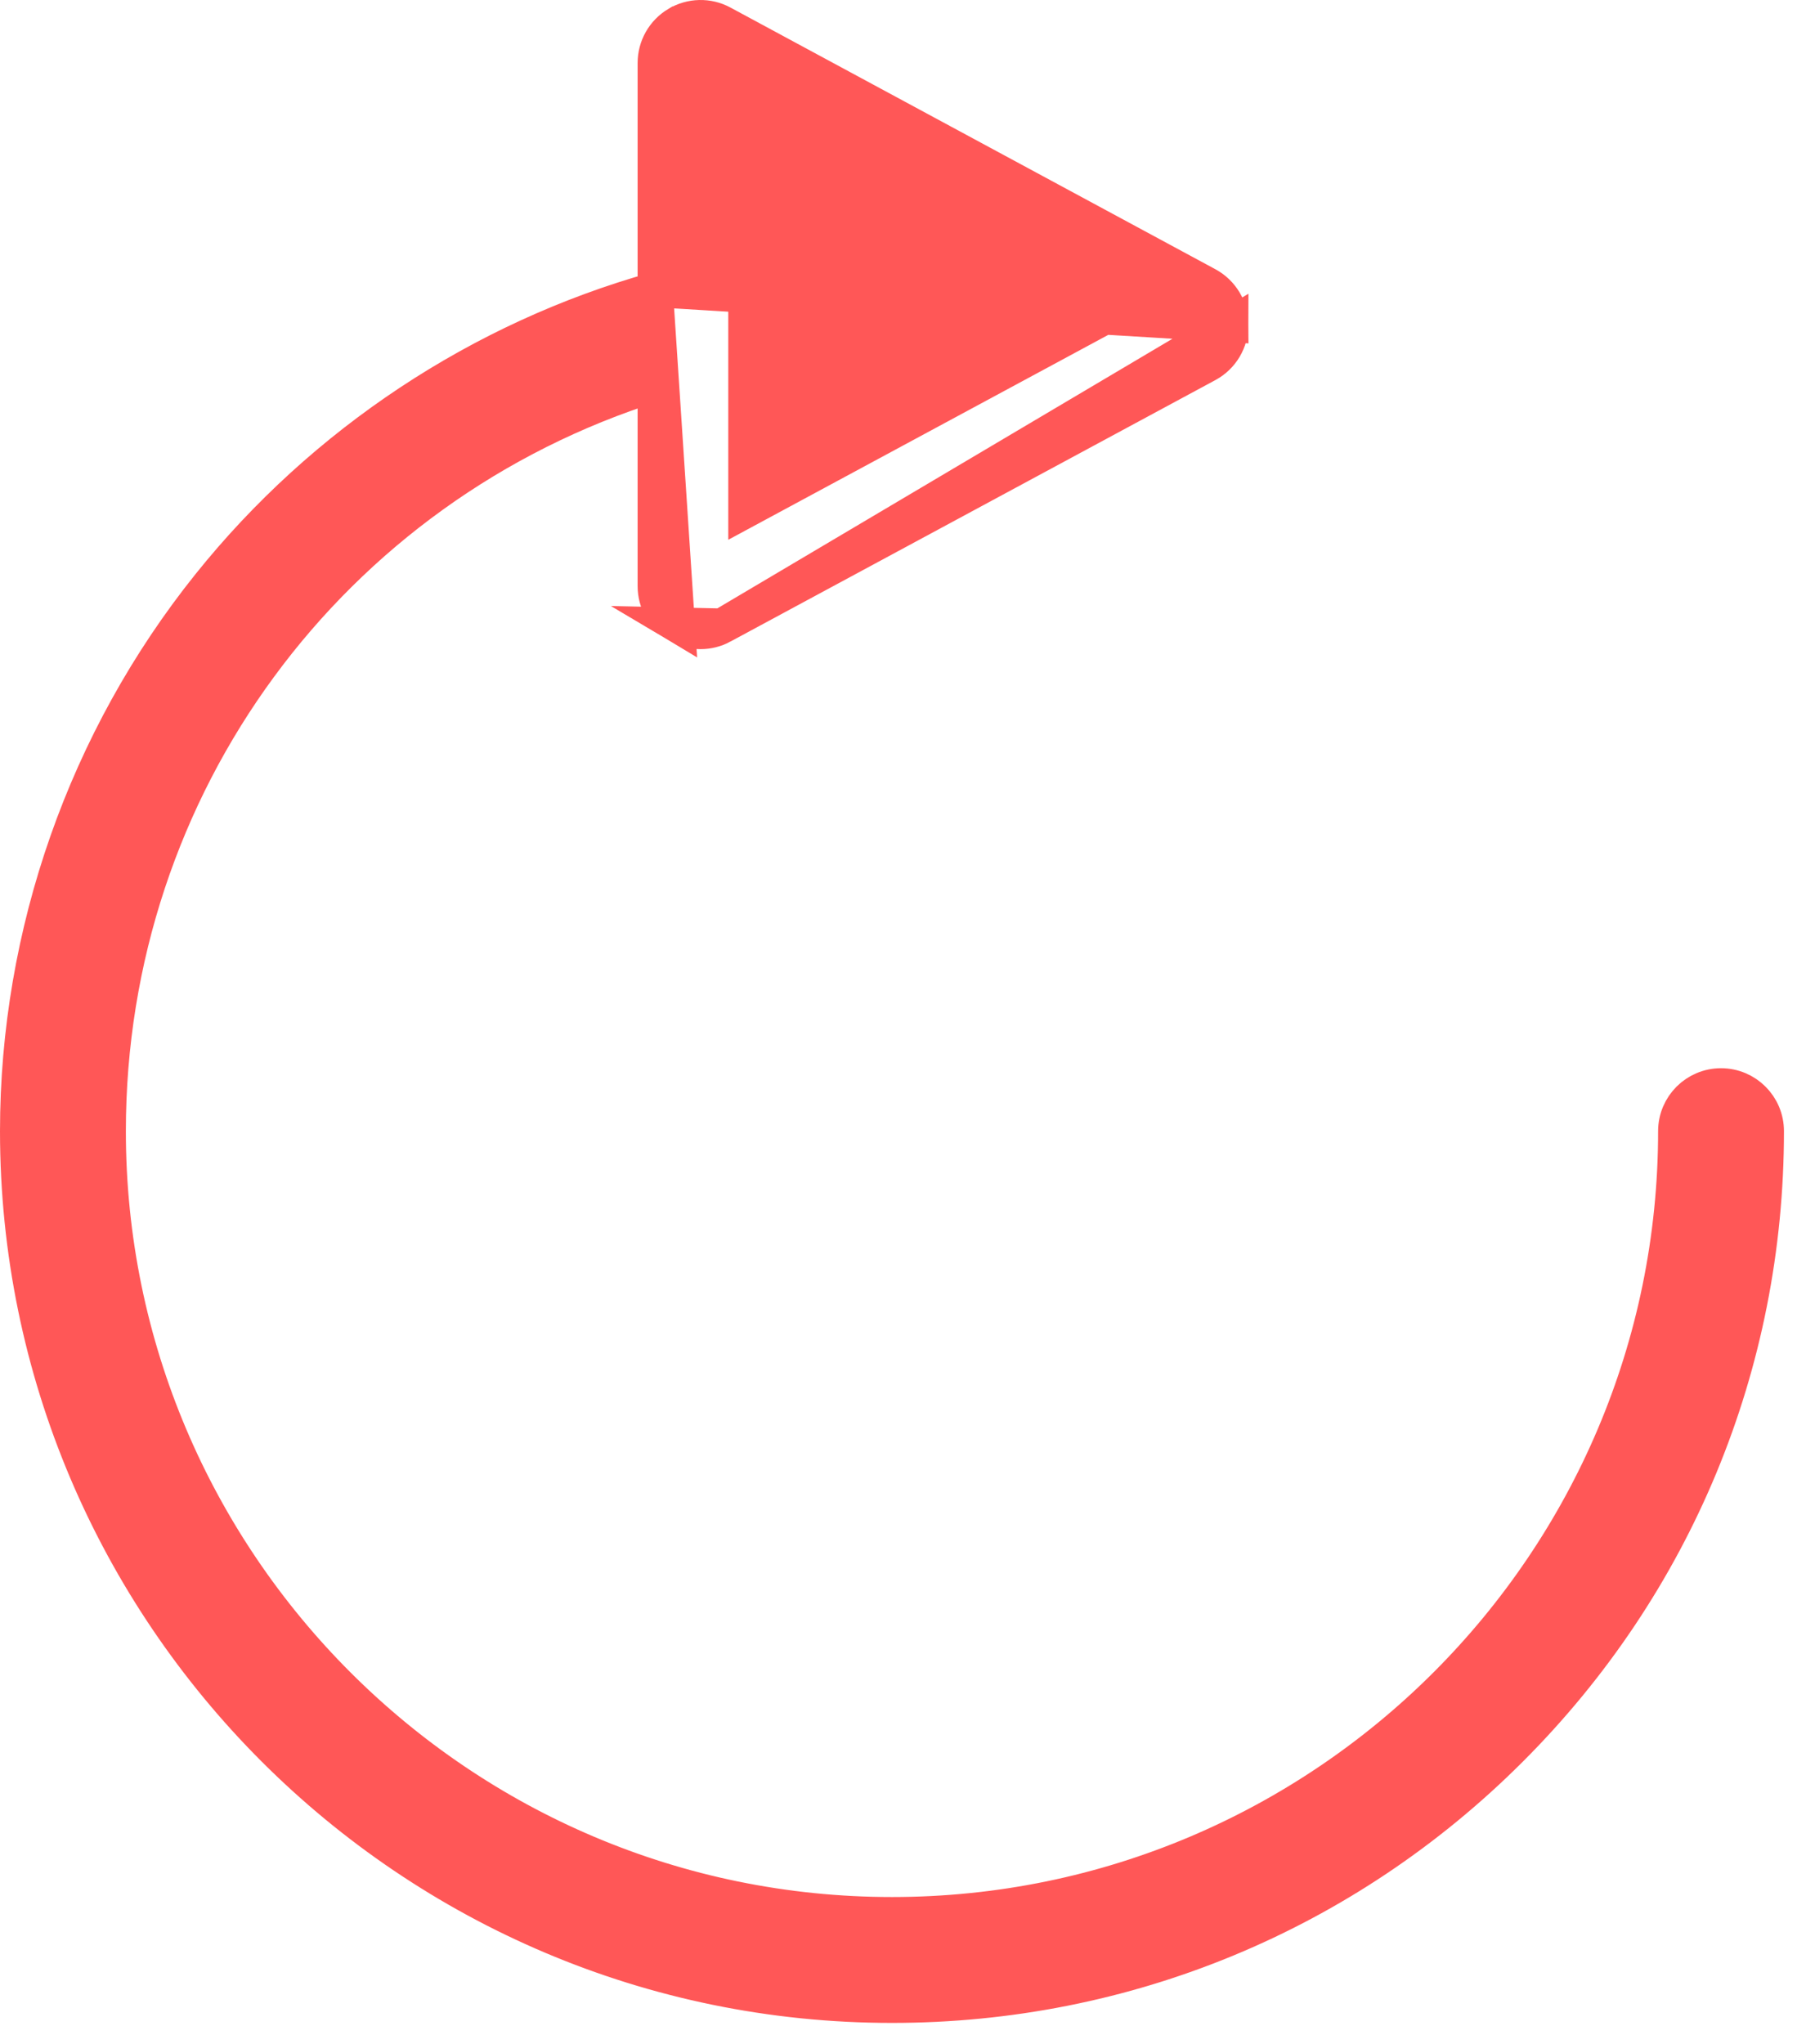 <svg width="51" height="58" viewBox="0 0 51 58" fill="none" xmlns="http://www.w3.org/2000/svg">
<path d="M18.596 8.217V1.786C18.596 1.333 18.835 0.914 19.223 0.682L19.224 0.682C19.612 0.45 20.095 0.439 20.493 0.654L20.493 0.654L34.257 8.08L34.257 8.08C34.673 8.305 34.932 8.739 34.932 9.212L18.596 8.217ZM18.596 8.217C13.643 9.61 9.18 12.559 5.941 16.6C2.432 20.976 0.5 26.478 0.5 32.096C0.5 45.773 11.632 56.899 25.315 56.899C31.943 56.899 38.177 54.319 42.863 49.635C47.549 44.952 50.13 38.721 50.13 32.096C50.13 31.386 49.555 30.81 48.844 30.81C48.134 30.81 47.558 31.386 47.558 32.096C47.558 44.353 37.58 54.327 25.315 54.327C13.051 54.327 3.072 44.353 3.072 32.096C3.072 22.289 9.377 13.795 18.596 10.898V16.633C18.596 17.085 18.834 17.505 19.223 17.737L18.596 8.217ZM20.493 17.764L34.257 10.344L34.257 10.344C34.673 10.12 34.932 9.685 34.932 9.212L20.493 17.764ZM19.882 17.919C20.092 17.919 20.302 17.868 20.493 17.765L19.223 17.737C19.223 17.737 19.223 17.737 19.223 17.737C19.426 17.858 19.654 17.919 19.882 17.919ZM21.169 9.239C21.169 9.222 21.169 9.204 21.169 9.187V3.942L30.937 9.212L21.169 14.478V9.239Z" fill="#FF5757" stroke="#FF5757"/>
</svg>

